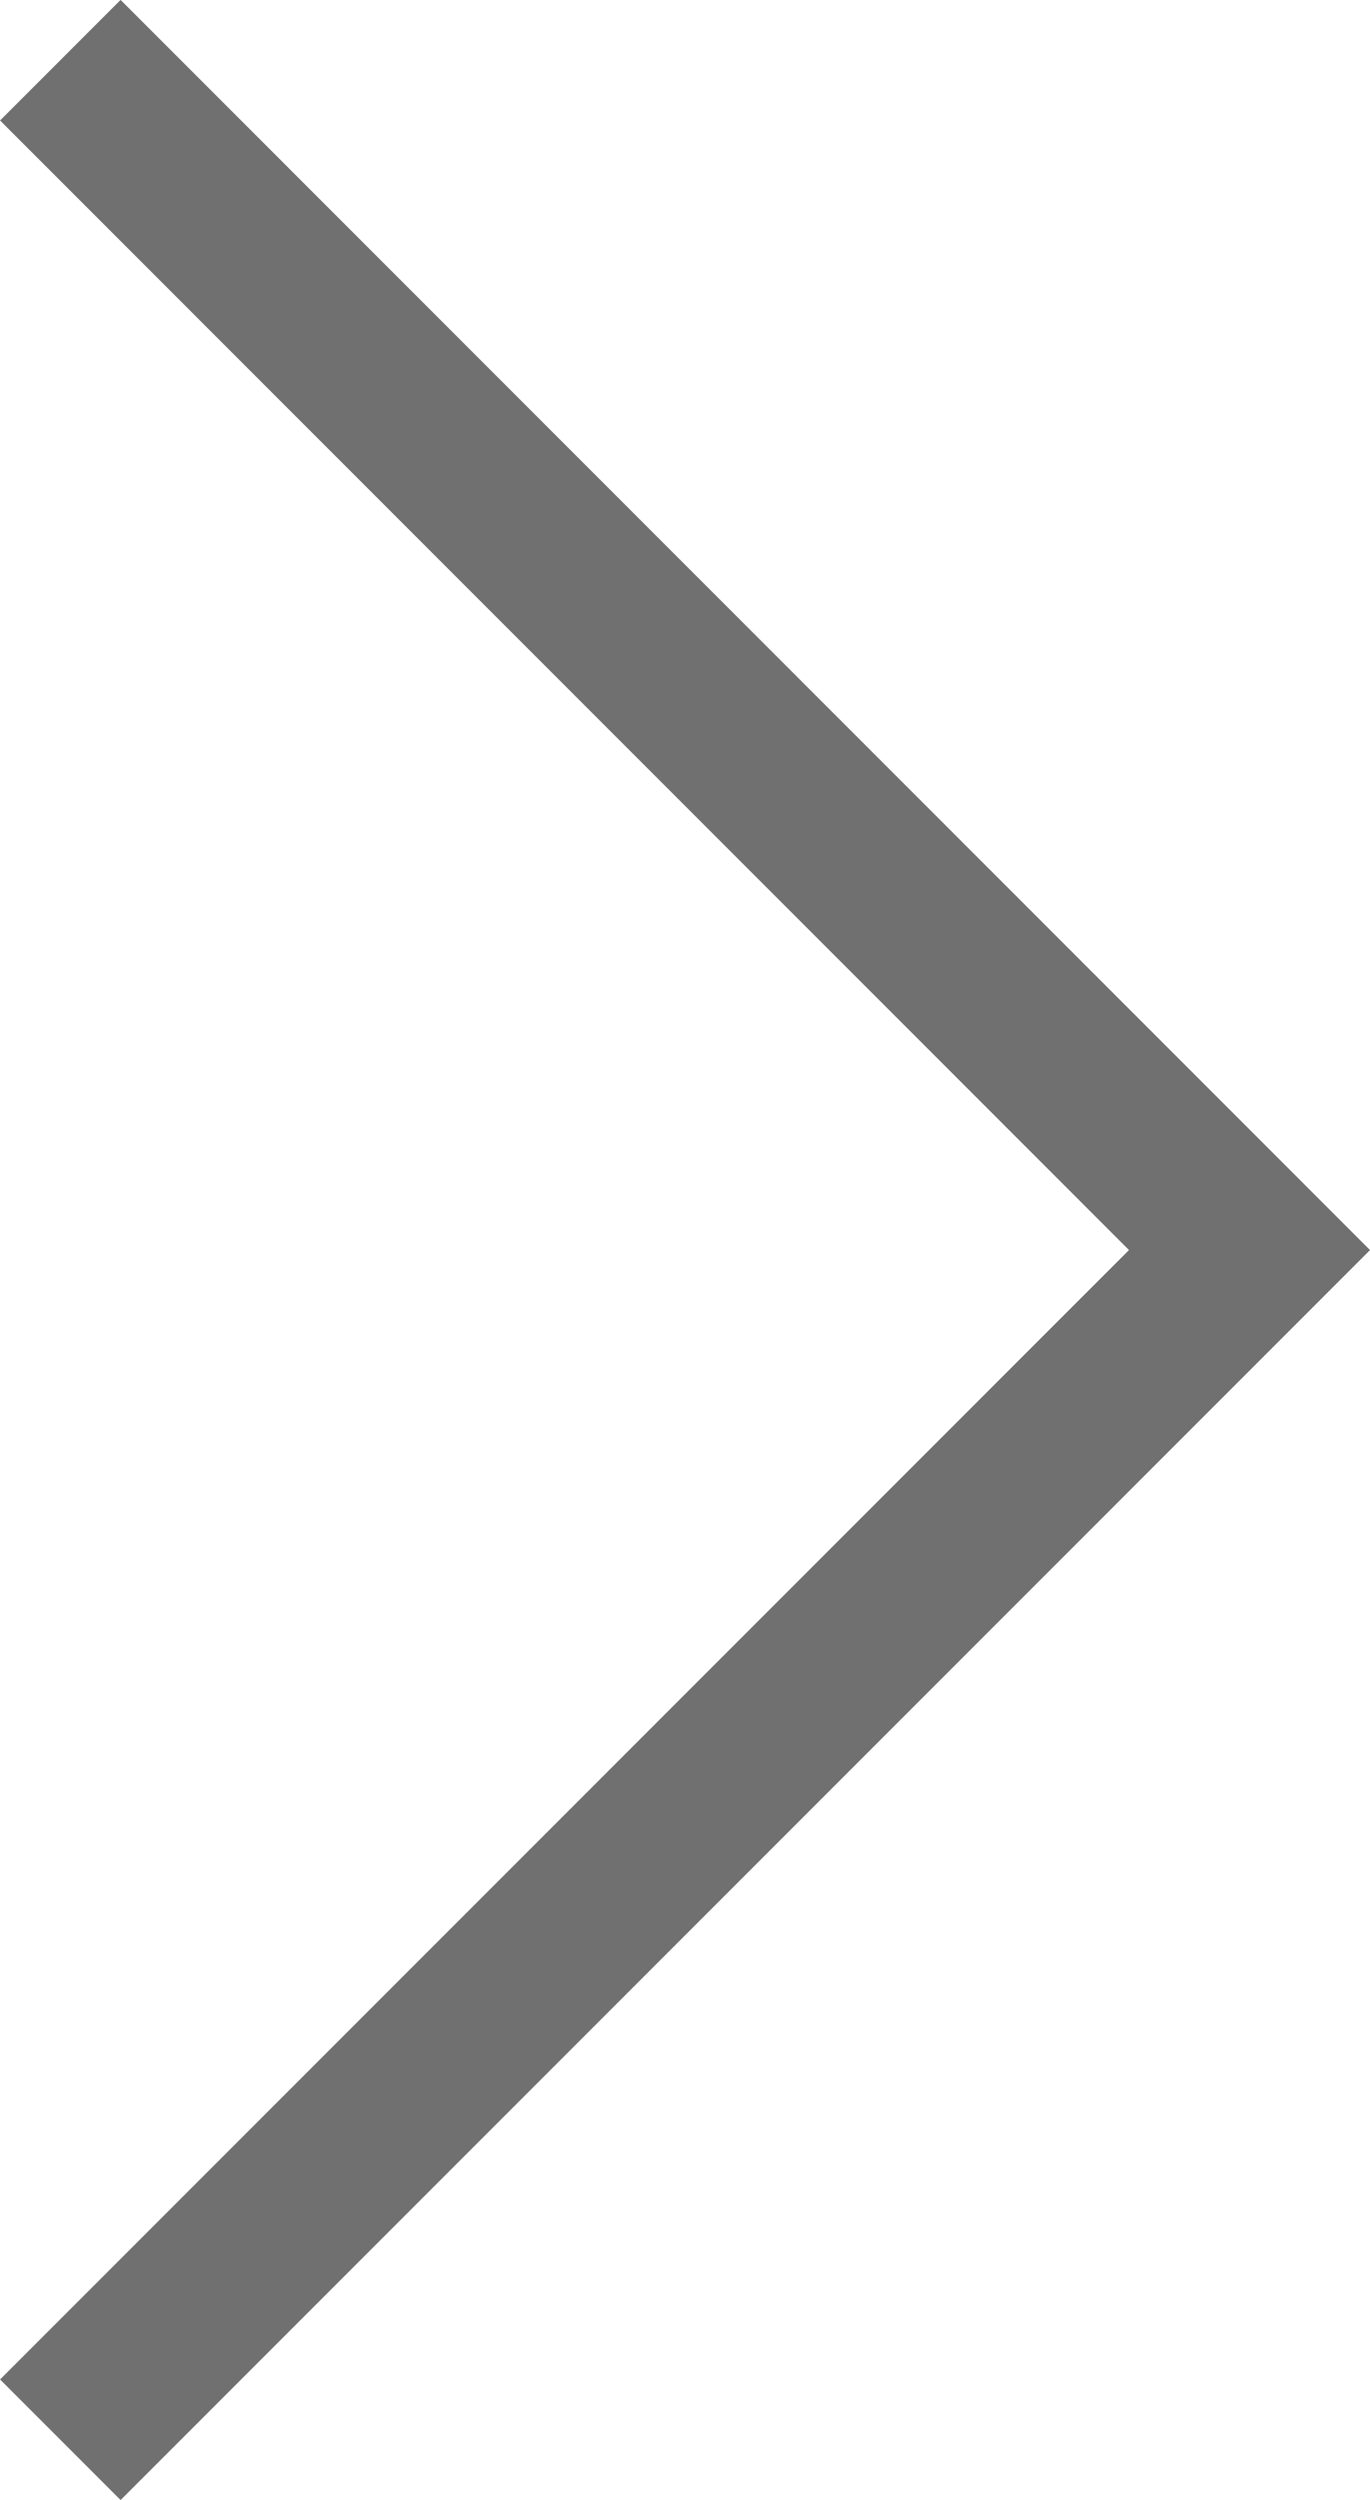 <svg xmlns="http://www.w3.org/2000/svg" width="8.038" height="14.662" viewBox="0 0 8.038 14.662"><path d="M0,0,6.977,6.977,13.955,0" transform="translate(0.354 14.308) rotate(-90)" fill="none" stroke="#707070" stroke-width="1"/></svg>